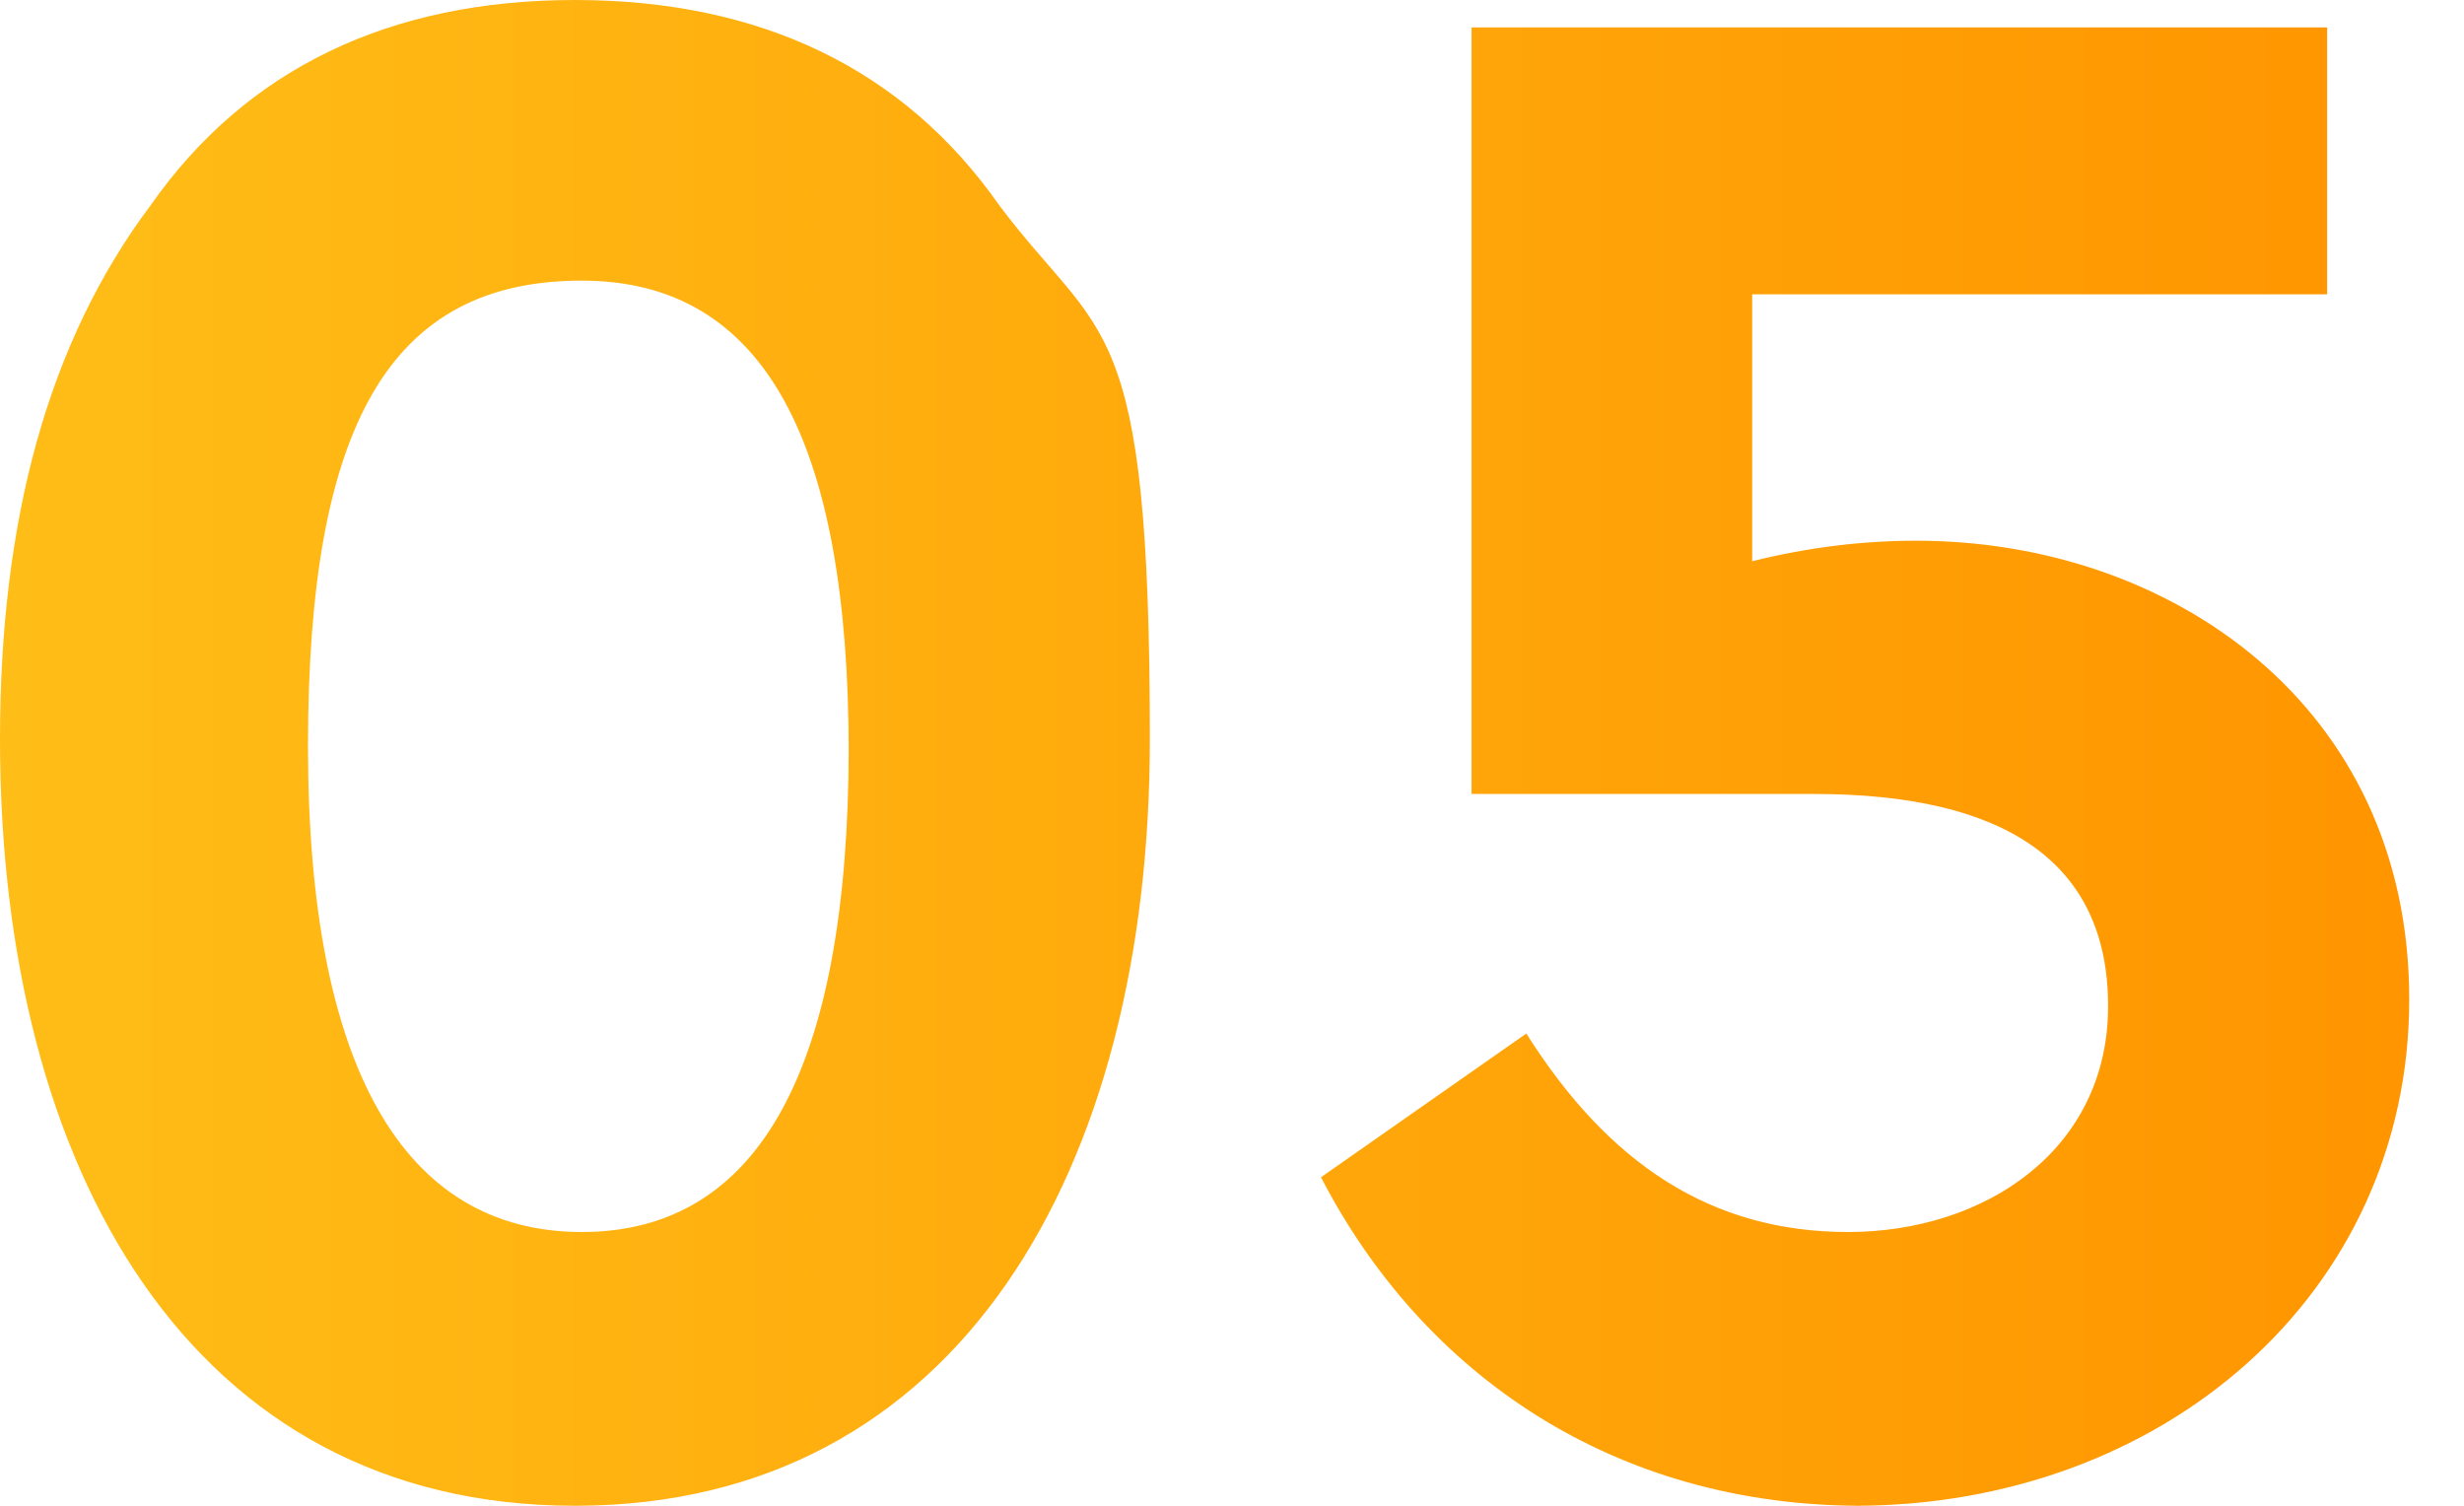 <?xml version="1.0" encoding="UTF-8"?>
<svg id="_レイヤー_1" data-name="レイヤー_1" xmlns="http://www.w3.org/2000/svg" xmlns:xlink="http://www.w3.org/1999/xlink" version="1.1" viewBox="0 0 36 22">
  <!-- Generator: Adobe Illustrator 29.1.0, SVG Export Plug-In . SVG Version: 2.1.0 Build 142)  -->
  <defs>
    <style>
      .st0 {
        fill: url(#_名称未設定グラデーション_5);
      }
    </style>
    <linearGradient id="_名称未設定グラデーション_5" data-name="名称未設定グラデーション 5" x1="0" y1="13" x2="35.3" y2="13" gradientTransform="translate(0 24) scale(1 -1)" gradientUnits="userSpaceOnUse">
      <stop offset="0" stop-color="#ffbd17"/>
      <stop offset="1" stop-color="#ff9500"/>
    </linearGradient>
  </defs>
  <path class="st0" d="M0,10.8c0,6.3,2.8,11.2,8.4,11.2s8.4-4.9,8.4-11.2-.7-5.8-2.2-7.8c-1.4-2-3.5-3-6.2-3S3.6,1,2.2,3C.7,5,0,7.6,0,10.8ZM12.4,10.9c0,4.7-1.3,7.1-3.9,7.1s-4-2.4-4-7.1,1.2-6.8,4-6.8c2.7,0,3.9,2.4,3.9,6.9ZM27.2,22c-3.6,0-6.4-1.9-7.9-4.8l3-2.1c1.2,1.9,2.7,2.9,4.7,2.9s3.8-1.2,3.8-3.3-1.5-3.1-4.3-3.1h-5V.4h12.5v3.9h-8.4v3.9c.8-.2,1.6-.3,2.4-.3,3.7,0,7.2,2.4,7.2,6.7s-3.6,7.4-8.1,7.4Z"/>
</svg>